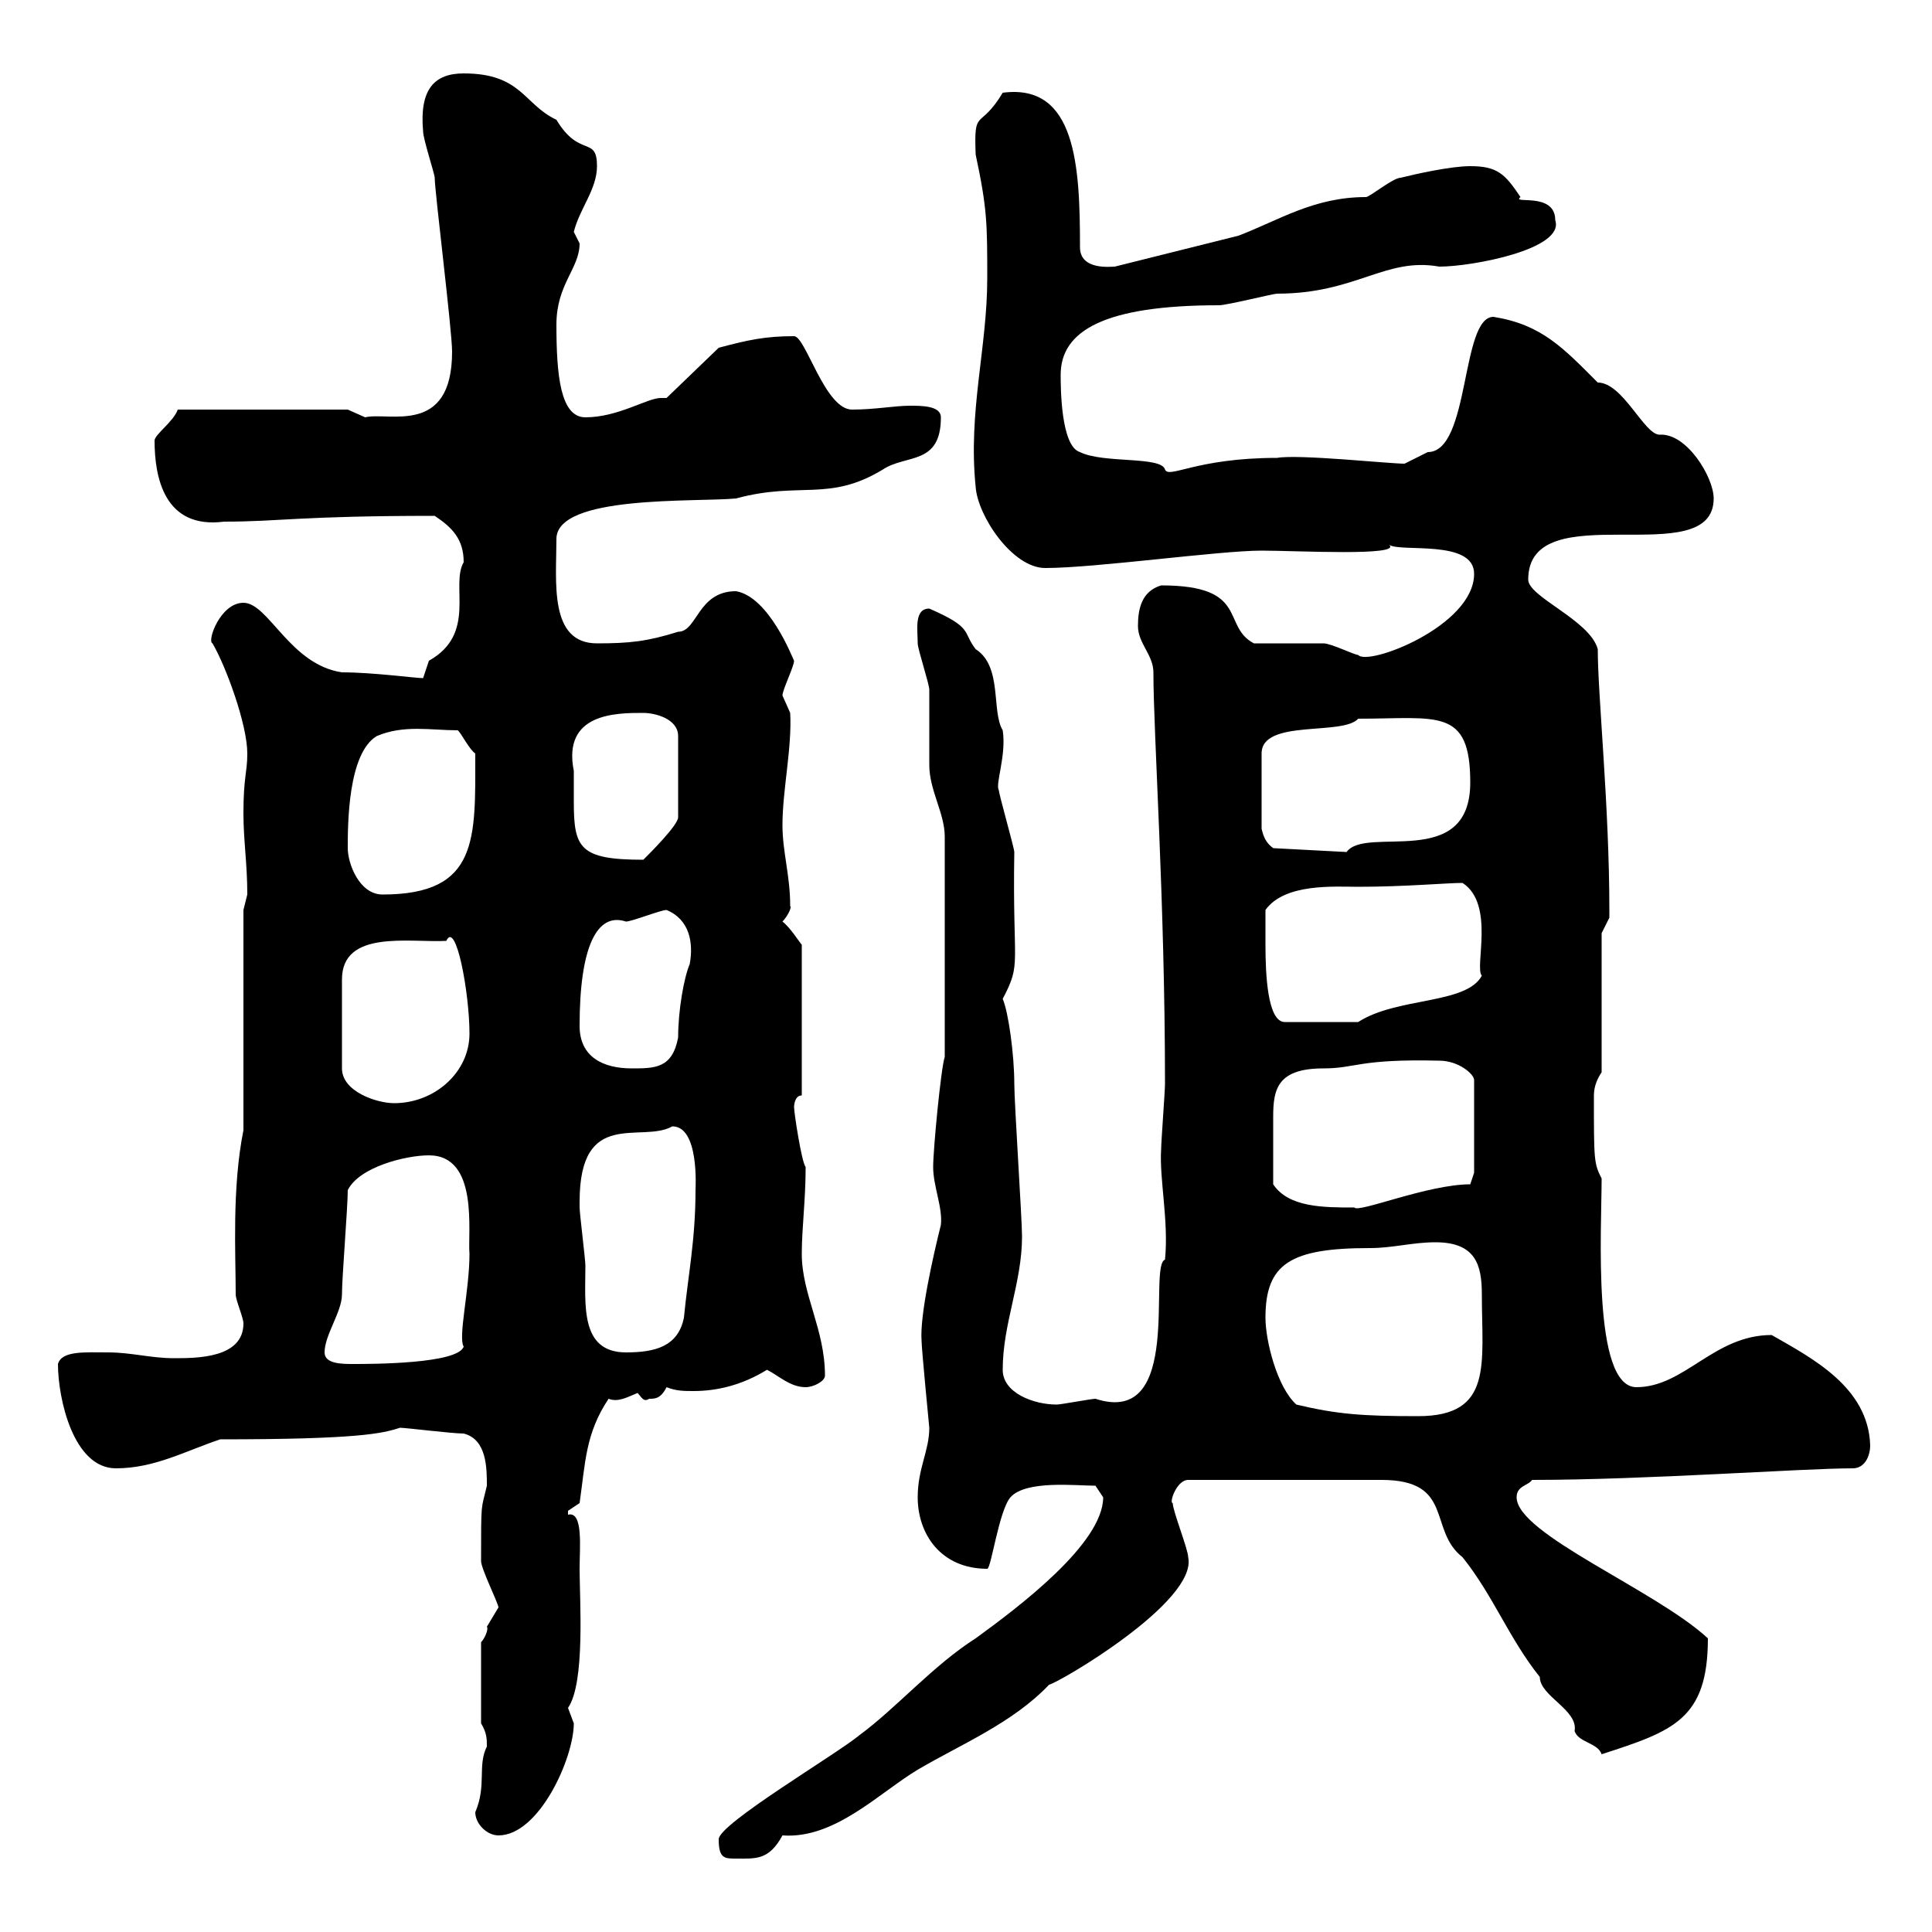 <svg xmlns="http://www.w3.org/2000/svg" xmlns:xlink="http://www.w3.org/1999/xlink" width="300" height="300"><path d="M111.60 285.60C111.60 288.60 112.50 288.60 114.30 288.60C117.30 288.60 119.40 288.90 121.50 285C129.60 285.60 136.50 278.40 142.50 274.80C149.10 270.90 157.20 267.60 162.90 261.60C164.40 261.30 186 248.70 184.50 241.80C184.50 240.60 182.10 234.60 182.10 233.40C181.50 233.40 182.70 229.80 184.50 229.80L214.50 229.80C225.90 229.80 221.70 237.60 227.10 241.80C231.90 247.80 234.30 254.40 239.10 260.40C239.10 263.40 245.10 265.50 244.50 268.80C245.10 270.60 248.10 270.60 248.70 272.40C259.80 268.80 265.20 267 265.20 254.40C257.10 246.90 235.50 238.20 235.50 232.50C235.50 230.70 237.30 230.70 237.90 229.80C255.60 229.80 279.90 228 287.70 228C289.50 228 290.40 226.20 290.40 224.40C290.10 215.40 281.40 210.90 275.10 207.30C266.10 207.30 261.60 215.40 254.10 215.40C247.20 215.40 248.70 190.80 248.70 183C247.50 180.60 247.50 180.30 247.50 170.10C247.50 168.60 248.10 167.40 248.70 166.50L248.70 144.90C248.70 144.90 249.90 142.50 249.90 142.50C249.90 141.30 249.90 141.30 249.90 141.30C249.90 125.10 248.10 108 248.10 100.80C246.90 96.30 237.30 92.70 237.30 90C237.30 76.50 266.10 89.10 266.10 77.40C266.10 74.10 261.90 67.20 257.70 67.50C255.30 67.50 252 59.40 248.10 59.40C242.70 54 239.40 50.40 231.90 49.20C226.80 49.20 228.30 70.20 221.70 70.20C221.70 70.20 218.10 72 218.10 72C215.70 72 201.60 70.50 198.30 71.10C185.70 71.10 181.50 74.40 180.90 72.90C180.30 70.80 171.30 72 167.70 70.20C164.70 69.30 164.70 60 164.70 58.20C164.70 51.30 171.60 47.40 189.30 47.40C190.50 47.40 197.70 45.60 198.30 45.60C210.60 45.60 215.10 39.90 223.50 41.40C228.60 41.40 243 38.70 241.50 34.20C241.50 29.70 234.60 31.80 236.10 30.60C233.70 27 232.50 25.80 228.30 25.80C225.30 25.80 219.90 27 217.50 27.60C216.30 27.60 212.70 30.60 212.10 30.60C204 30.60 198.60 34.20 192.30 36.60L173.10 41.40C172.50 41.40 167.70 42 167.70 38.40C167.70 25.80 167.10 12.90 155.70 14.40C152.10 20.40 151.20 16.50 151.50 24C153.30 32.40 153.30 34.80 153.30 43.20C153.30 54 150.30 63.90 151.50 75.60C151.80 80.10 157.20 88.20 162.30 88.20C170.10 88.20 189.30 85.50 195.90 85.50C201.30 85.50 217.80 86.40 215.70 84.60C217.50 85.80 228.90 83.70 228.90 89.10C228.90 97.20 212.40 103.50 210.90 101.70C210.30 101.70 206.70 99.90 205.50 99.90C203.70 99.90 196.50 99.90 194.70 99.90C189.60 97.20 194.10 90.90 180.30 90.90C177.30 91.80 176.70 94.50 176.70 97.20C176.70 99.90 179.10 101.70 179.10 104.40C179.10 114 180.90 139.80 180.90 168.30C180.90 169.50 180.30 177.30 180.30 178.50C180 183 181.50 189.60 180.90 195.60C178.20 196.50 183.90 221.70 170.10 217.20C169.50 217.20 164.70 218.10 164.10 218.10C160.50 218.10 155.70 216.30 155.70 212.70C155.70 205.50 158.70 199.20 158.70 192C158.70 189.30 157.50 171.30 157.50 168.30C157.50 163.80 156.60 157.20 155.70 155.10C158.70 149.40 157.20 150.30 157.50 132.30C157.50 131.70 155.10 123.30 155.10 122.70C154.50 121.80 156.30 117.30 155.70 113.40C153.90 110.40 155.70 103.50 151.50 100.80C149.40 98.10 151.20 97.50 144.30 94.50C141.90 94.50 142.50 97.80 142.50 99.90C142.50 100.80 144.30 106.20 144.30 107.10C144.30 108 144.30 117.90 144.30 118.80C144.30 122.70 146.70 126.30 146.70 129.90L146.70 164.10C146.10 165.90 144.90 178.50 144.90 181.20C144.90 184.20 146.40 187.50 146.10 190.20C144.90 195 142.80 204.30 143.10 208.20C143.10 209.40 144.30 221.70 144.30 221.70C144.30 225.30 142.50 228 142.50 232.50C142.50 238.20 146.10 243.60 153.30 243.60C153.90 243.60 155.10 234.60 156.90 232.50C159.30 229.80 167.10 230.70 170.10 230.70C170.10 230.70 171.30 232.50 171.30 232.50C171.30 239.70 158.10 249.60 151.50 254.40C144.90 258.60 139.20 265.20 133.50 269.40C129.90 272.40 111.60 283.20 111.60 285.60ZM73.80 281.40C73.80 283.20 75.60 285 77.40 285C83.70 285 89.10 273 89.10 267.60C89.10 267.60 88.20 265.20 88.20 265.20C90.90 261.30 90 248.40 90 243.60C90 240.30 90.60 234.60 88.20 235.20C88.20 235.20 88.20 235.20 88.20 234.60C88.20 234.60 90 233.40 90 233.40C90.90 227.10 90.90 222.60 94.50 217.20C96 217.80 97.50 216.90 99 216.30C99.60 216.90 99.90 217.80 100.80 217.20C101.70 217.20 102.60 217.20 103.50 215.40C105 216 106.20 216 107.70 216C111.30 216 115.20 215.10 119.10 212.70C120.90 213.60 122.70 215.40 125.10 215.40C126.30 215.40 128.10 214.50 128.10 213.60C128.10 206.40 124.50 201 124.50 194.70C124.50 190.80 125.10 186.30 125.10 181.20C124.50 180.60 123.30 172.80 123.30 171.90C123.30 171.90 123.30 170.10 124.50 170.10L124.50 146.70C124.20 146.40 122.70 144 121.50 143.10C122.10 142.50 123 141 122.70 140.70C122.70 135.90 121.50 132.30 121.50 128.10C121.50 122.70 123 116.10 122.70 110.70C122.70 110.70 121.50 108 121.50 108C121.50 107.10 123.30 103.50 123.30 102.60C123 102 119.40 92.70 114.30 91.80C108.30 91.80 108.30 98.10 105.30 98.10C100.50 99.60 97.80 99.90 92.70 99.90C85.20 99.90 86.40 90.30 86.40 83.70C86.40 76.80 108 78 114.30 77.40C124.20 74.70 128.70 78 137.10 72.90C140.70 70.50 146.10 72.30 146.10 64.80C146.10 63 143.10 63 141.30 63C138.90 63 135.90 63.60 132.30 63.60C128.10 63.60 125.10 52.20 123.30 52.20C118.80 52.20 116.10 52.80 111.60 54L103.50 61.80C103.20 61.80 102.90 61.80 102.60 61.80C100.50 61.80 96 64.80 90.90 64.80C87 64.80 86.40 58.20 86.40 50.40C86.40 44.10 90 41.70 90 37.80C90 37.80 89.10 36 89.10 36C90 32.40 92.70 29.40 92.70 25.80C92.70 21 90 24.60 86.40 18.60C81.30 16.20 81 11.40 72 11.40C67.50 11.40 65.10 13.80 65.70 20.40C65.70 21.60 67.50 27 67.50 27.60C67.50 29.70 70.20 51.30 70.20 54.60C70.20 67.80 60.30 63.90 56.70 64.80C56.70 64.80 54 63.60 54 63.60L27.60 63.60C27 65.40 24 67.50 24 68.40C24 74.10 25.50 82.20 34.80 81C43.50 81 46.50 80.10 67.50 80.10C70.20 81.90 72 83.70 72 87.30C69.90 90.90 74.10 98.40 66.60 102.60C66.60 102.60 65.70 105.30 65.70 105.30C64.50 105.30 57.90 104.40 53.10 104.40C45 103.20 41.70 93.60 37.80 93.60C34.20 93.60 32.10 99.60 33 99.90C35.10 103.50 38.40 112.50 38.40 117C38.40 120 37.80 120.60 37.80 126.30C37.80 130.50 38.40 134.10 38.40 138.90C38.40 138.90 37.80 141.30 37.80 141.30L37.80 175.50C36 184.50 36.60 194.70 36.60 201C36.60 201.90 37.80 204.60 37.80 205.50C37.80 210.90 30.60 210.90 27 210.90C23.40 210.90 20.40 210 16.80 210C13.20 210 9.60 209.70 9 211.80C9 217.20 11.40 228 18 228C24 228 28.80 225.30 34.20 223.50C55.50 223.50 59.40 222.60 62.10 221.70C63 221.70 70.20 222.60 72 222.60C75.60 223.50 75.60 228 75.60 230.70C74.70 234.60 74.70 232.80 74.70 242.40C74.70 243.60 77.40 249 77.40 249.60C77.40 249.60 75.60 252.60 75.60 252.60C75.90 252.90 75.30 254.40 74.70 255L74.70 267.60C75.60 269.10 75.60 270 75.60 271.20C74.10 274.20 75.60 277.20 73.80 281.40ZM201.30 218.10C198.30 215.40 196.50 208.20 196.50 204.60C196.50 196.20 200.40 193.80 212.70 193.80C216.30 193.80 219.30 192.90 222.90 192.90C229.20 192.90 230.10 196.50 230.10 201C230.10 211.80 231.90 219.90 220.20 219.90C211.50 219.90 207.60 219.60 201.30 218.10ZM50.40 210C50.40 207.30 53.10 203.70 53.10 201C53.10 198.30 54 187.50 54 184.80C55.80 181.20 63 179.40 66.60 179.40C74.40 179.40 72.60 191.40 72.90 194.70C72.90 200.40 71.10 207.60 72 209.10C71.10 211.80 57.60 211.80 54.90 211.80C53.10 211.80 50.40 211.80 50.40 210ZM90 186.60C90 171.90 99.60 177.60 104.40 174.90C108.60 174.90 108 184.50 108 184.80C108 192.60 106.80 198.30 106.20 204.60C105.30 209.10 101.70 210 97.20 210C90 210 90.90 202.50 90.90 196.50C90.90 195.60 90 188.40 90 187.50C90 187.50 90 187.50 90 186.60ZM197.70 183.90C197.70 180.60 197.70 175.80 197.70 173.40C197.70 169.20 198.30 165.90 205.50 165.90C210.60 165.90 210.90 164.40 223.50 164.70C226.50 164.70 228.90 166.80 228.90 167.70L228.90 182.10L228.30 183.90C221.70 183.90 210.90 188.40 210.30 187.50C205.50 187.50 200.10 187.50 197.70 183.90ZM69.30 146.10C70.80 142.80 72.90 154.20 72.90 160.50C72.90 166.50 67.50 171.30 61.20 171.30C58.50 171.30 53.10 169.50 53.10 165.90L53.10 152.10C53.10 144.30 63.60 146.40 69.30 146.10ZM90 159.30C90 147 92.70 141.60 97.20 143.10C98.10 143.10 102.60 141.30 103.50 141.30C107.10 142.80 107.70 146.40 107.10 149.70C106.20 151.80 105.30 156.90 105.30 161.10C104.40 165.90 101.70 165.90 98.10 165.90C93.60 165.90 90 164.10 90 159.30ZM196.50 146.70C196.50 146.10 196.50 142.50 196.50 141.30C199.50 137.10 207.30 137.70 210.90 137.70C218.10 137.70 224.70 137.10 227.10 137.10C232.20 140.40 228.90 150.30 230.10 151.50C227.70 156 216.90 154.80 210.90 158.70L199.50 158.70C196.80 158.70 196.50 151.20 196.50 146.70ZM54 131.70C54 128.10 54 117 58.50 114.30C62.70 112.50 66.90 113.40 71.10 113.40C71.70 114 72.90 116.40 73.80 117C73.80 130.20 74.40 138.90 59.40 138.90C55.80 138.90 54 134.10 54 131.70ZM89.10 119.70C87.30 110.70 95.70 110.70 99.90 110.70C101.70 110.70 105.30 111.60 105.30 114.30L105.30 126.90C105.30 128.10 101.10 132.30 99.90 133.50C90 133.50 89.10 131.70 89.10 124.50C89.10 122.70 89.10 120.90 89.10 119.70ZM210.90 111.60C223.20 111.60 228.30 109.80 228.30 121.50C228.30 135.30 212.10 128.10 209.10 132.30L197.70 131.70C196.50 130.80 196.20 129.90 195.90 128.70L195.90 117C195.90 111.60 208.50 114.30 210.90 111.60Z"/></svg>